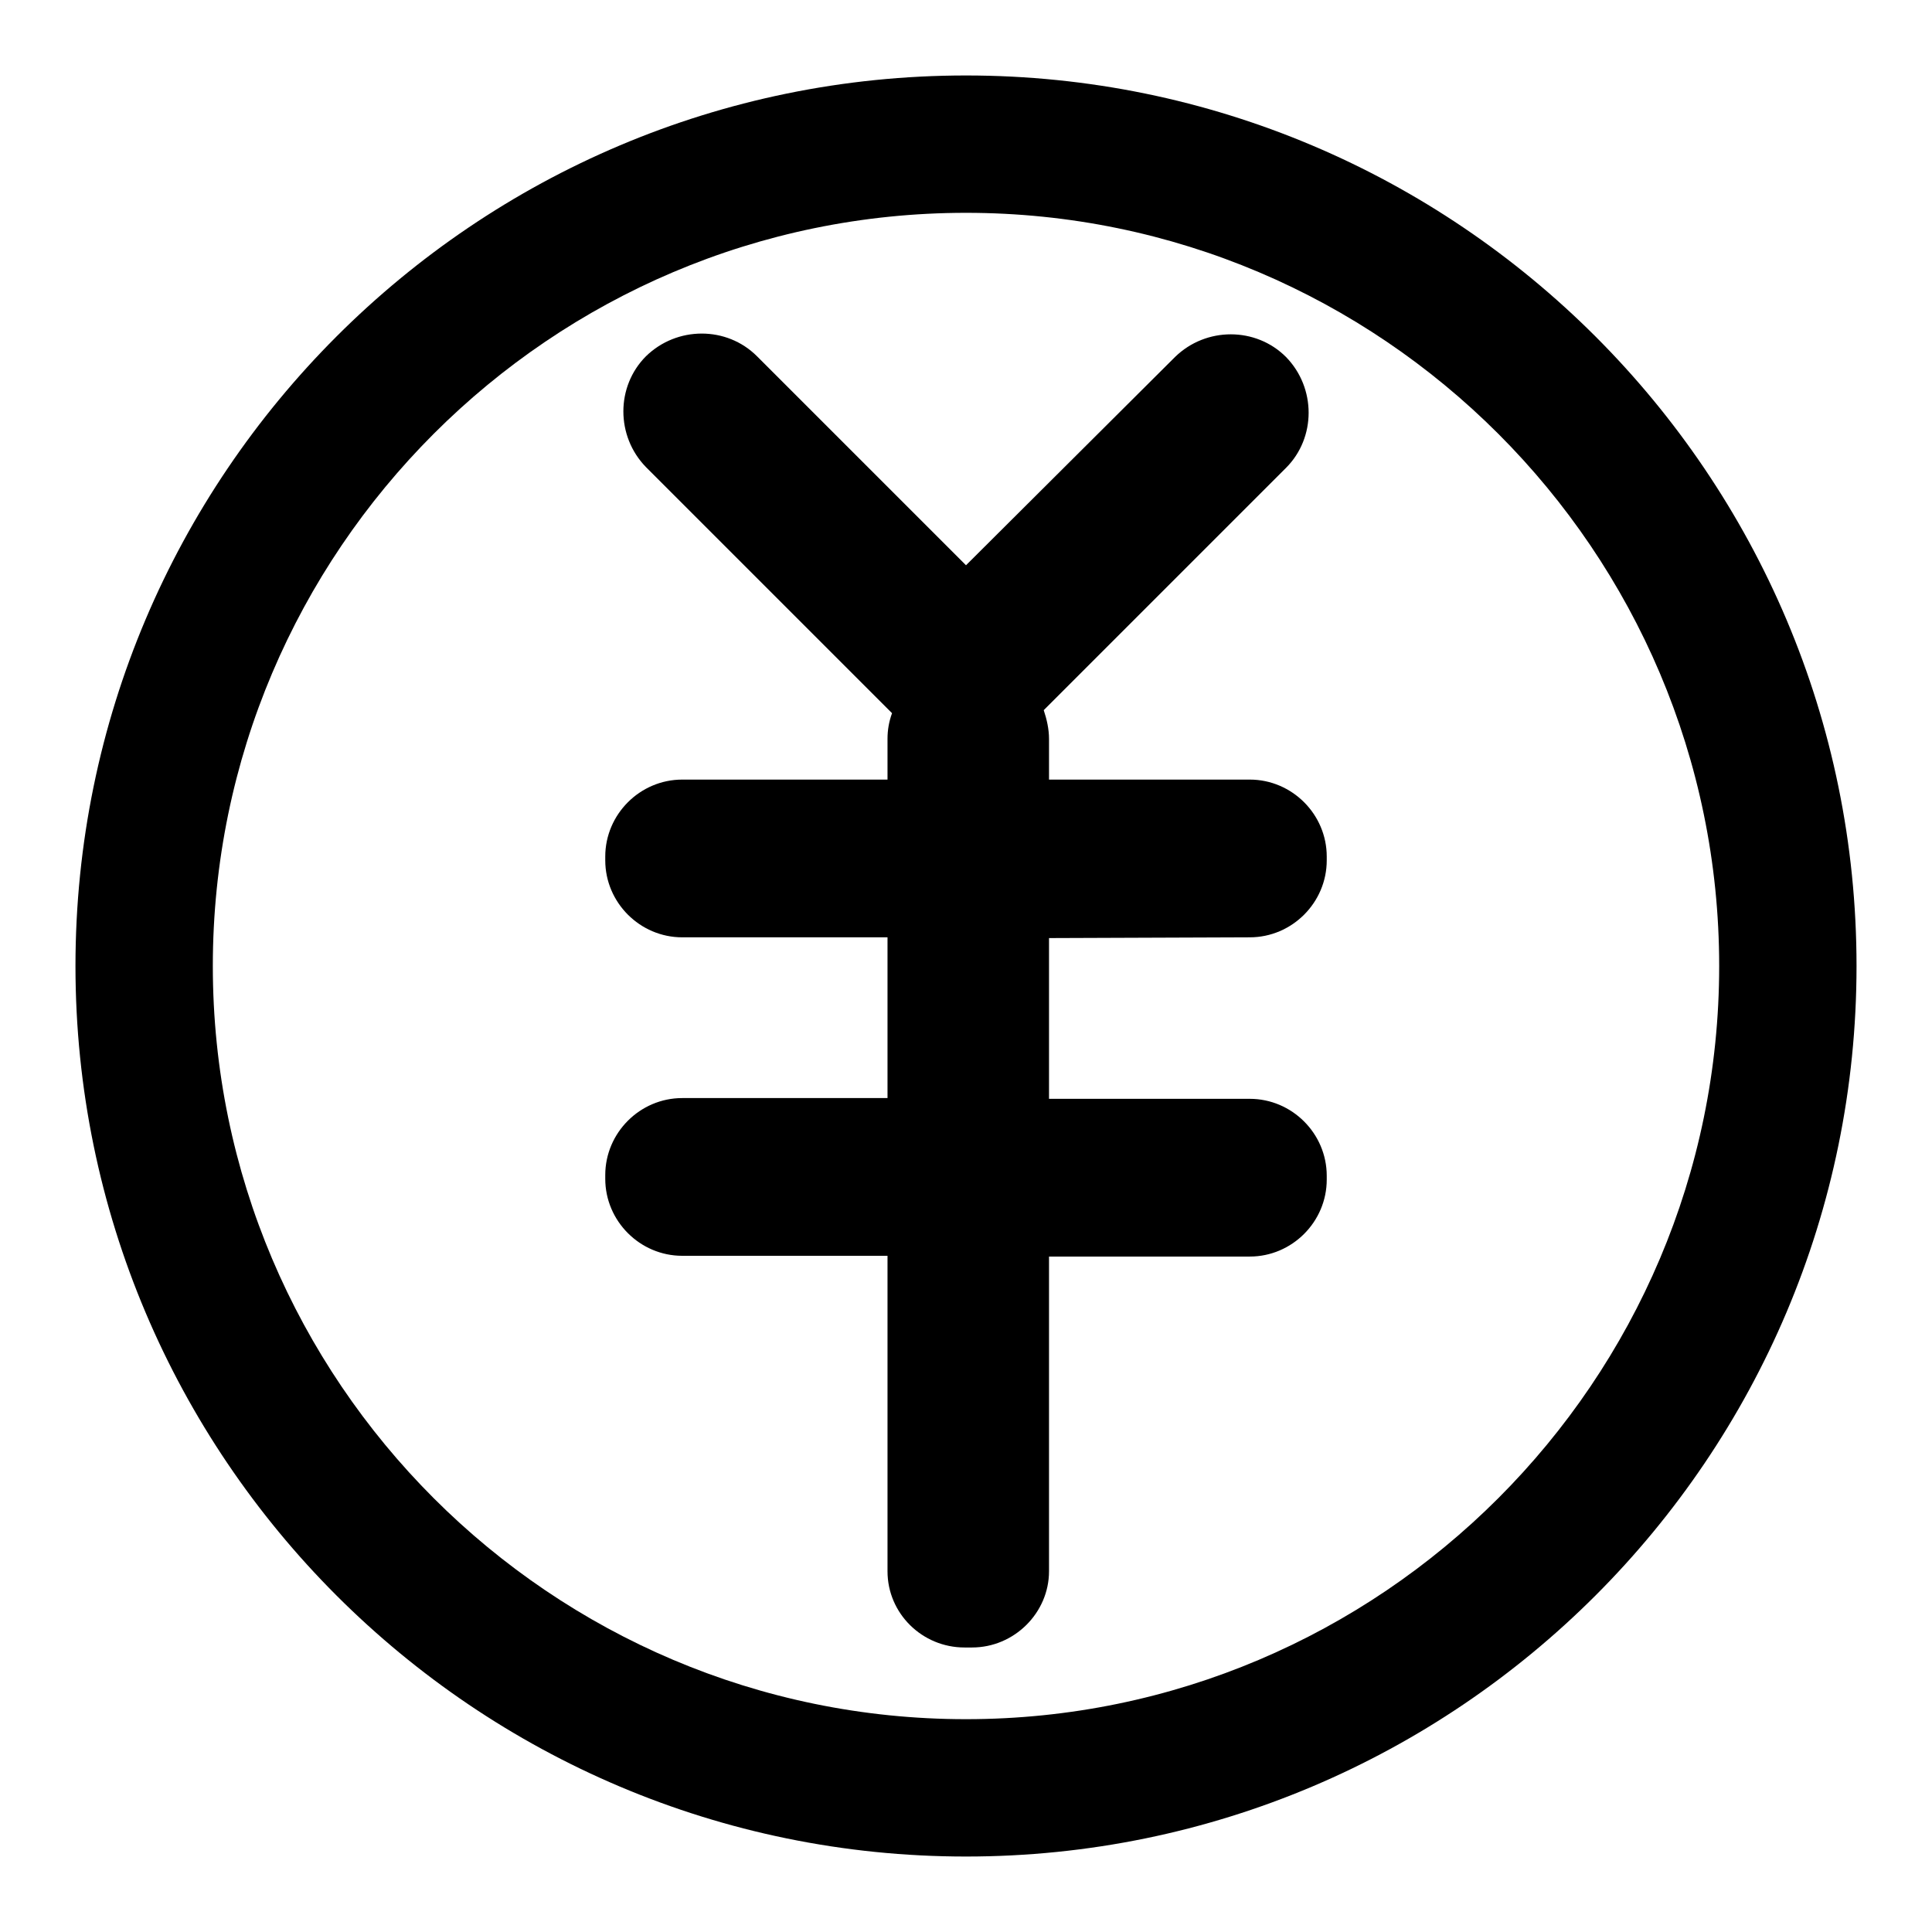 <?xml version="1.0" encoding="utf-8"?>
<!-- Svg Vector Icons : http://www.onlinewebfonts.com/icon -->
<!DOCTYPE svg PUBLIC "-//W3C//DTD SVG 1.1//EN" "http://www.w3.org/Graphics/SVG/1.1/DTD/svg11.dtd">
<svg version="1.1" xmlns="http://www.w3.org/2000/svg" xmlns:xlink="http://www.w3.org/1999/xlink" x="0px" y="0px" viewBox="0 0 256 256" enable-background="new 0 0 256 256" xml:space="preserve">
<g><g><path fill="#000000" d="M128,10C62.9,10,10,62.9,10,128c0,65.1,52.9,118,118,118c65.1,0,118-52.9,118-118C246,62.9,193.1,10,128,10z M128,227.8c-55,0-99.8-44.8-99.8-99.8c0-55,44.8-99.8,99.8-99.8c55,0,99.8,44.8,99.8,99.8C227.8,183,183,227.8,128,227.8z"/><path fill="#000000" d="M165.6,124.2c5.6,0,10.2-4.6,10.2-10.2v-0.5c0-5.6-4.6-10.2-10.2-10.2H139v-5.4c0-1.3-0.3-2.6-0.7-3.8l32.1-32.1c4-4,4-10.6,0-14.7c-4-4-10.6-4-14.7,0L128,74.9l-27.7-27.7c-4-4-10.6-4-14.7,0c-4,4-4,10.6,0,14.7l32.6,32.6c-0.4,1.1-0.6,2.2-0.6,3.4v5.4H90.4c-5.6,0-10.2,4.6-10.2,10.2v0.5c0,5.6,4.6,10.2,10.2,10.2h27.2v21.3H90.4c-5.6,0-10.2,4.6-10.2,10.2v0.5c0,5.6,4.6,10.2,10.2,10.2h27.2v41.8c0,5.6,4.6,10.1,10.2,10.1h1c5.6,0,10.2-4.6,10.2-10.1v-41.7h26.6c5.6,0,10.2-4.6,10.2-10.2v-0.5c0-5.6-4.6-10.2-10.2-10.2H139v-21.3L165.6,124.2L165.6,124.2z"/></g></g>
</svg>